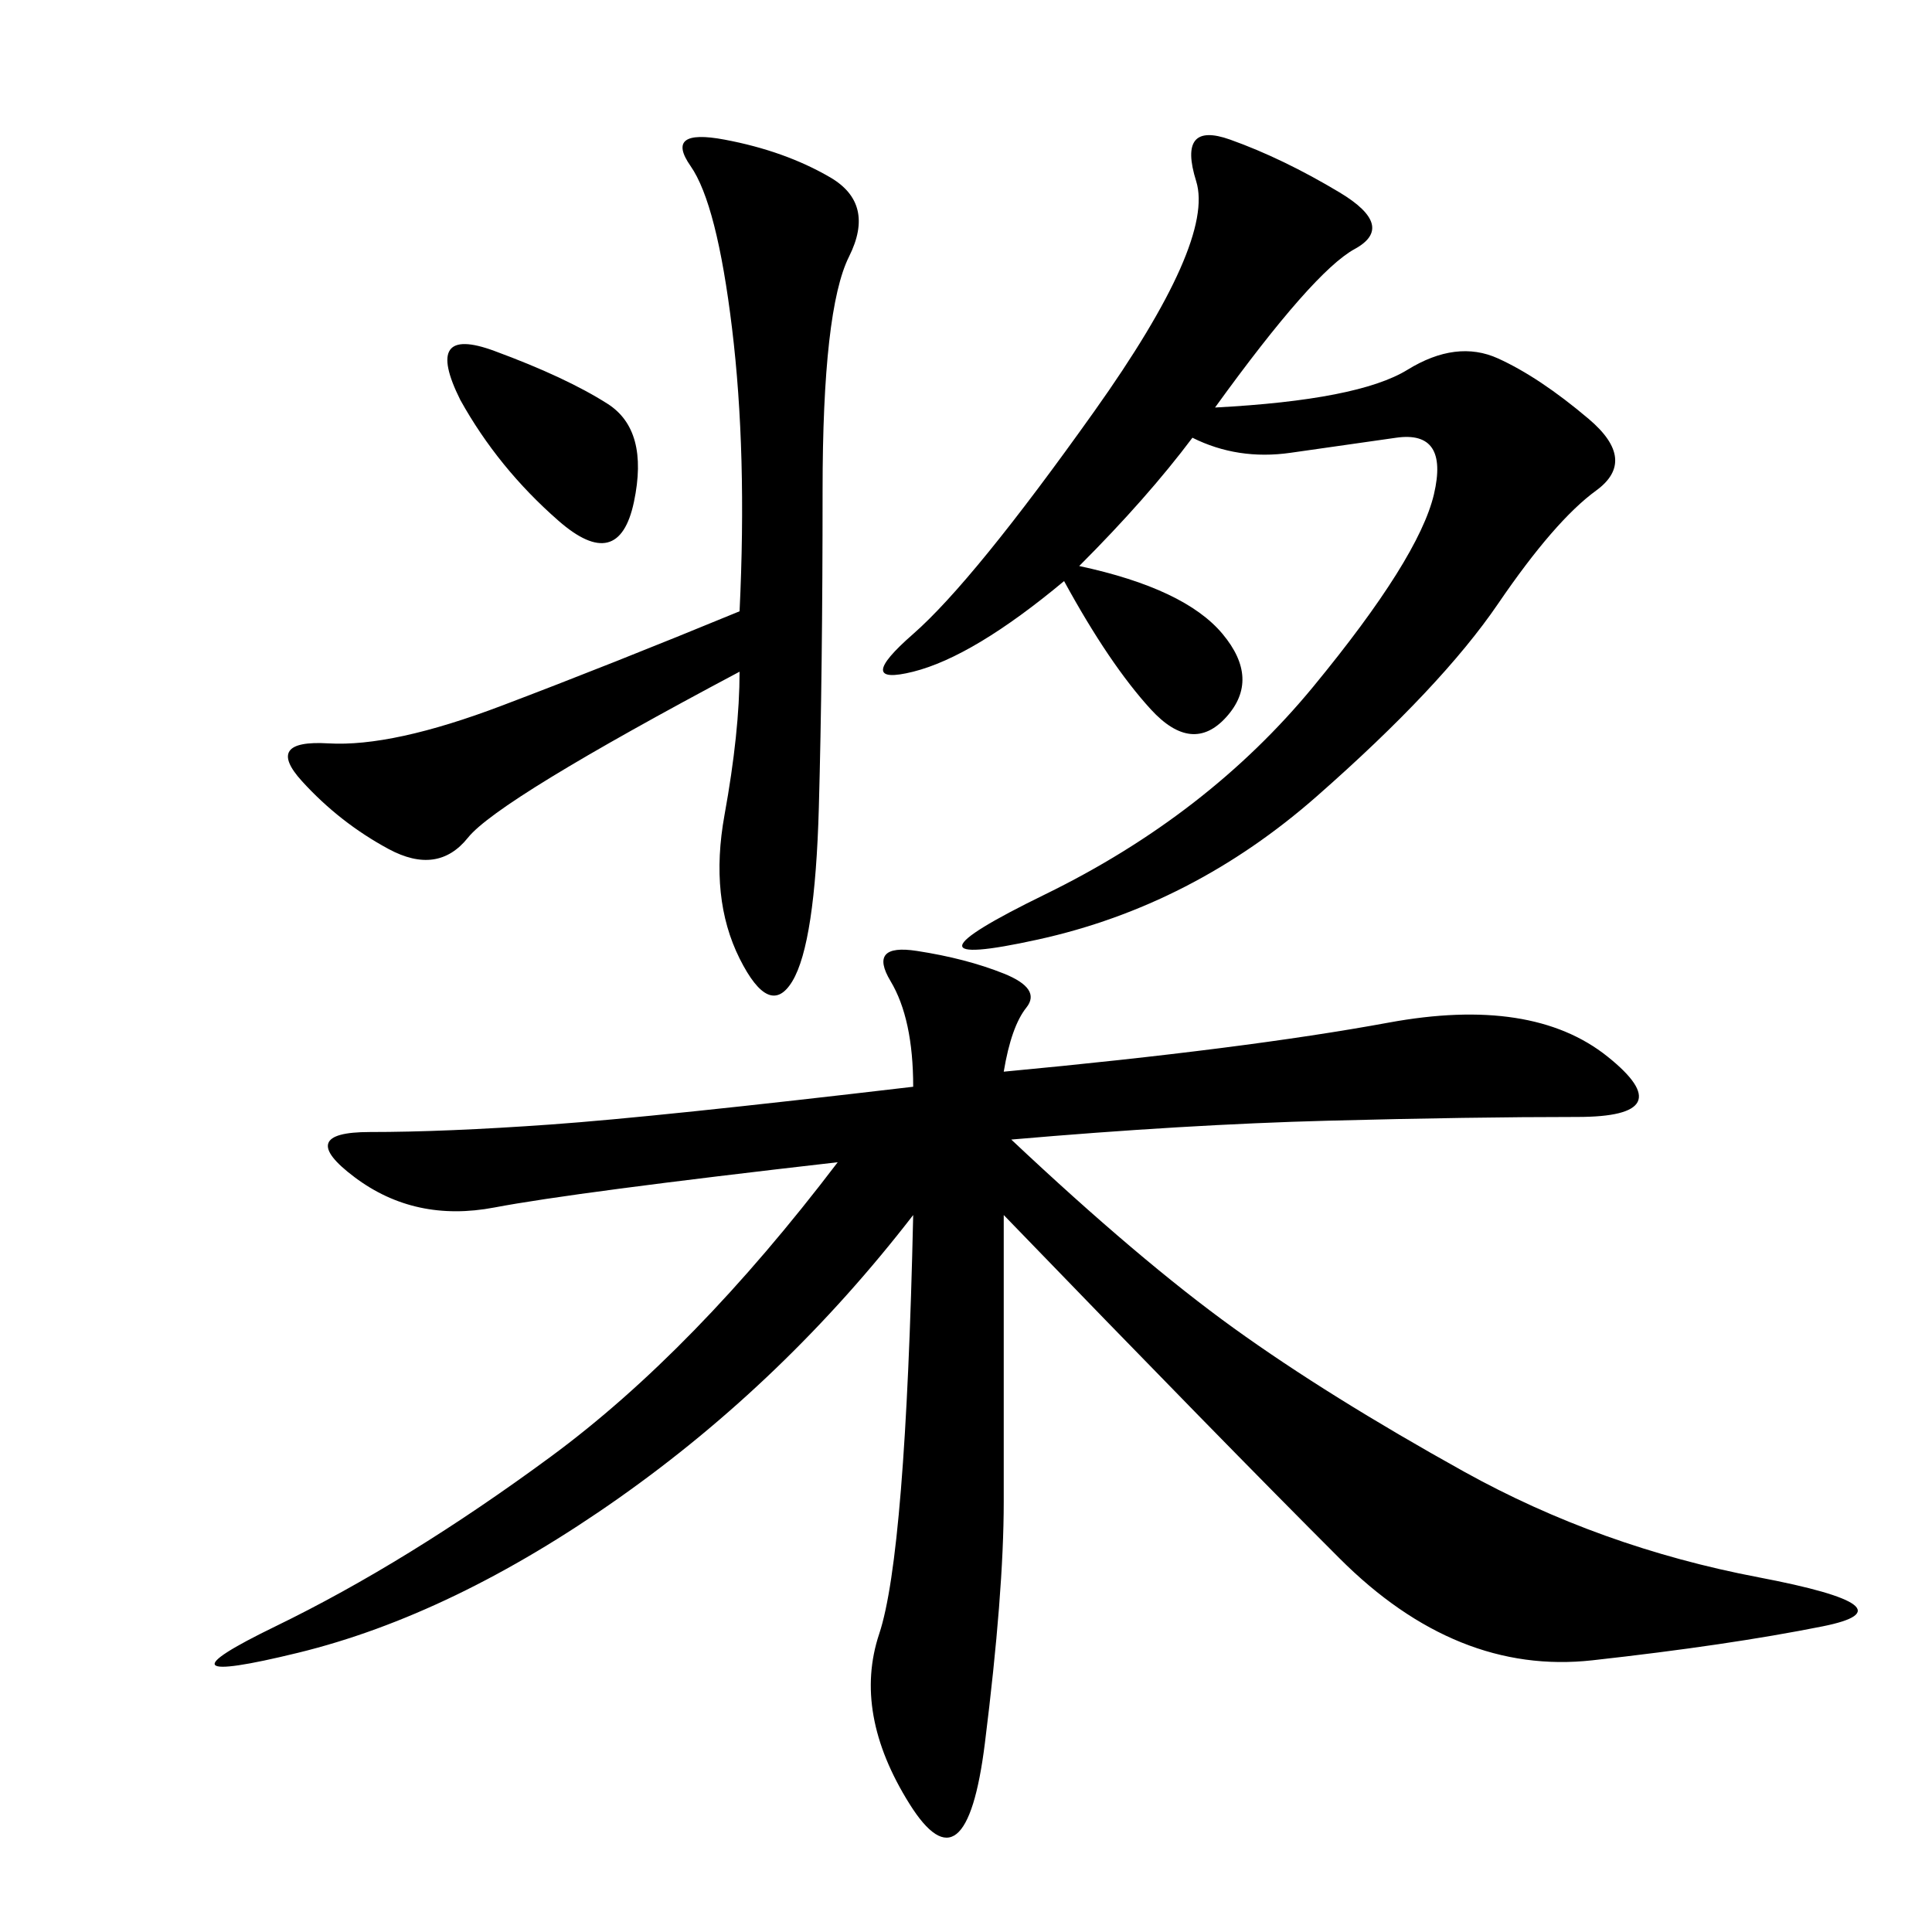 <svg xmlns="http://www.w3.org/2000/svg" xmlns:xlink="http://www.w3.org/1999/xlink" width="300" height="300"><path d="M155.86 166.41Q193.36 162.89 215.63 158.79Q237.89 154.69 249.61 164.06Q261.33 173.44 244.92 173.44L244.92 173.44Q228.52 173.44 206.25 174.02Q183.98 174.61 157.03 176.95L157.03 176.95Q176.95 195.70 191.60 206.25Q206.25 216.80 227.34 228.52Q248.44 240.23 273.05 244.92Q297.66 249.61 283.01 252.54Q268.36 255.47 247.27 257.81Q226.17 260.16 208.01 241.99Q189.84 223.83 155.86 188.67L155.86 188.67L155.86 233.20Q155.86 247.27 152.93 270.70Q150 294.14 141.21 280.08Q132.42 266.02 136.52 253.71Q140.63 241.41 141.80 188.67L141.80 188.67Q121.88 214.45 96.09 232.62Q70.31 250.78 46.29 256.64Q22.27 262.50 42.77 252.54Q63.28 242.58 85.55 226.17Q107.81 209.77 130.08 180.47L130.08 180.47Q89.06 185.16 76.76 187.50Q64.45 189.84 55.08 182.81Q45.70 175.78 57.42 175.78L57.42 175.78Q69.14 175.78 85.55 174.61Q101.95 173.44 141.80 168.75L141.80 168.75Q141.80 158.20 138.28 152.34Q134.77 146.48 142.38 147.66Q150 148.83 155.86 151.17Q161.72 153.52 159.38 156.45Q157.03 159.38 155.86 166.41L155.86 166.41ZM188.67 63.28Q210.94 62.11 218.55 57.42Q226.17 52.73 232.62 55.66Q239.06 58.59 246.68 65.04Q254.30 71.48 247.85 76.17Q241.41 80.86 232.62 93.75Q223.83 106.64 204.49 123.63Q185.16 140.63 161.13 145.90Q137.11 151.17 162.30 138.87Q187.50 126.56 203.91 106.64Q220.31 86.72 222.66 76.76Q225 66.80 216.80 67.97L216.80 67.97L200.39 70.31Q192.19 71.48 185.16 67.97L185.16 67.97Q178.13 77.34 167.58 87.89L167.58 87.89Q183.98 91.41 189.84 98.44Q195.70 105.47 190.43 111.33Q185.16 117.19 178.71 110.16Q172.27 103.13 165.23 90.23L165.23 90.23Q151.17 101.95 141.80 104.30Q132.42 106.64 141.80 98.44Q151.17 90.23 169.92 63.87Q188.67 37.50 185.74 28.13Q182.81 18.75 191.02 21.68Q199.22 24.61 208.01 29.88Q216.80 35.16 210.35 38.67Q203.91 42.19 188.67 63.28L188.67 63.28ZM114.84 104.30Q77.34 124.22 72.66 130.08Q67.97 135.94 60.35 131.84Q52.73 127.73 46.88 121.29Q41.02 114.84 50.98 115.43Q60.94 116.02 77.93 109.57Q94.92 103.13 114.84 94.92L114.84 94.92Q116.02 70.31 113.67 50.98Q111.33 31.64 107.23 25.78Q103.13 19.92 112.50 21.68Q121.88 23.44 128.91 27.54Q135.94 31.64 131.84 39.84Q127.73 48.05 127.73 76.17L127.73 76.17Q127.73 104.30 127.15 125.39Q126.56 146.48 123.05 152.34Q119.53 158.20 114.84 148.83Q110.16 139.45 112.50 126.56Q114.84 113.67 114.84 104.30L114.84 104.30ZM71.48 62.11Q65.63 50.39 76.76 54.49Q87.89 58.59 94.34 62.70Q100.78 66.80 98.44 77.93Q96.09 89.06 86.72 80.86Q77.34 72.66 71.48 62.11L71.48 62.11Z"/></svg>